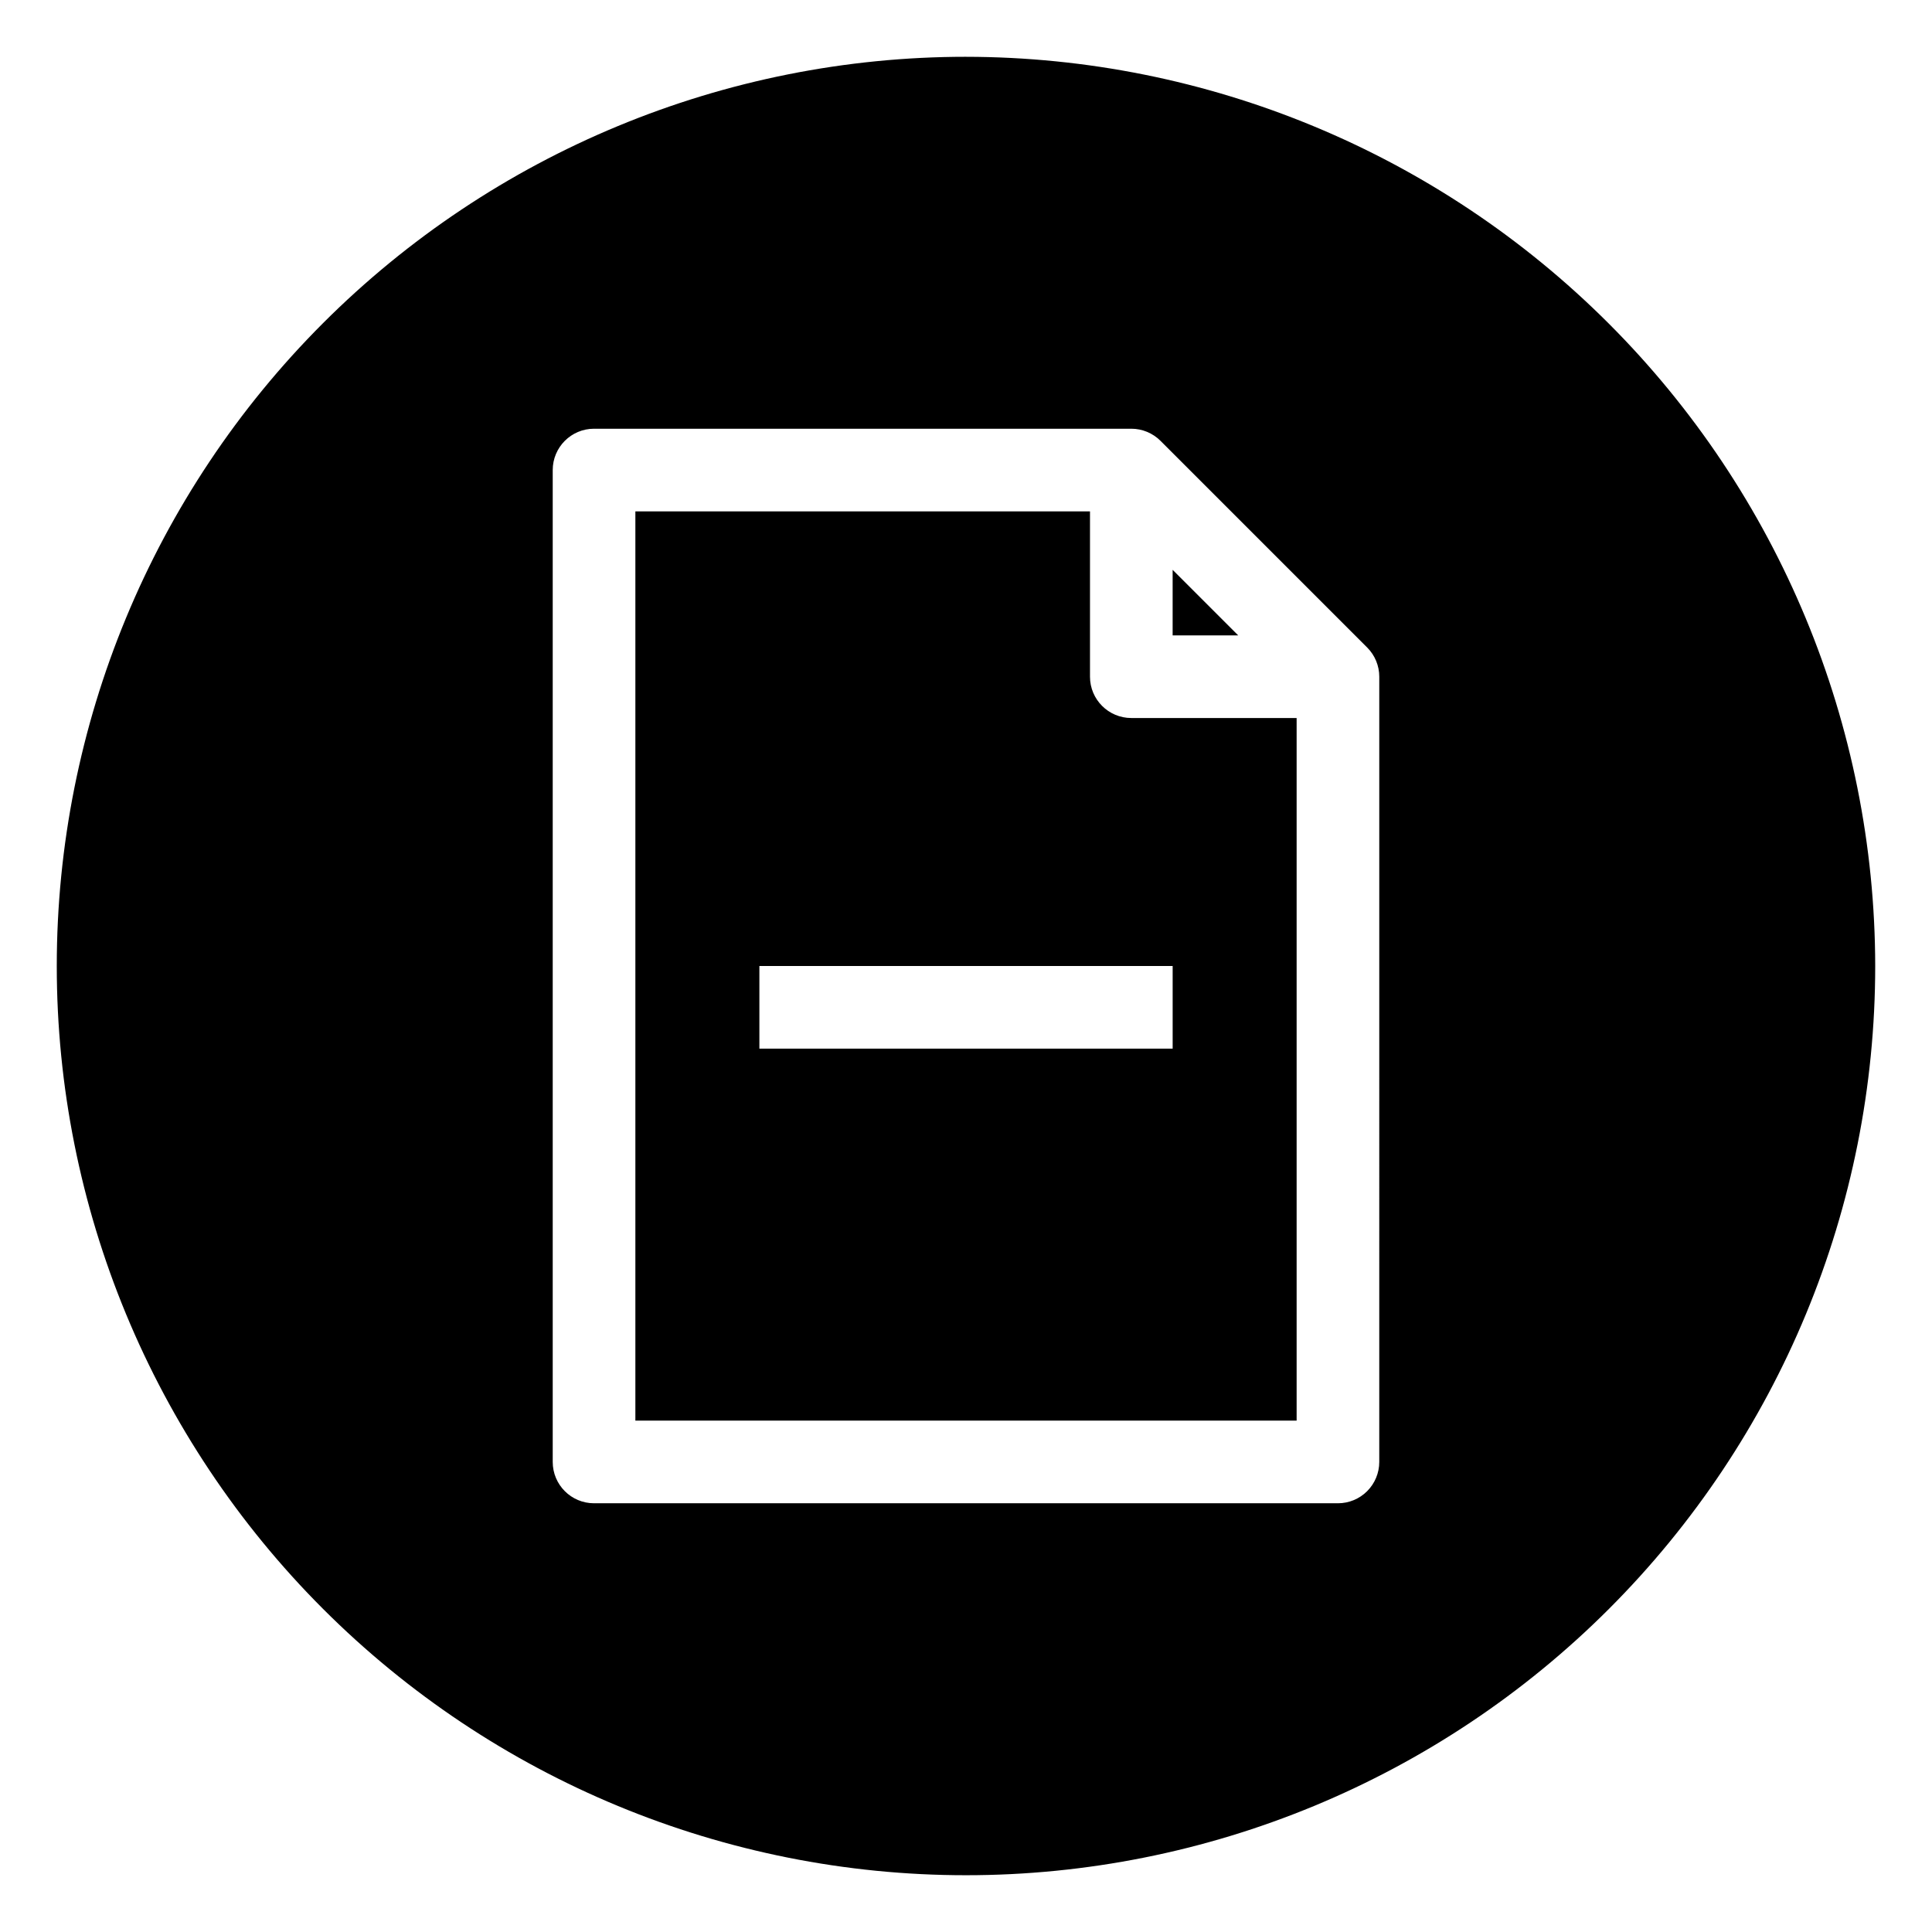 <?xml version="1.0" encoding="UTF-8"?>
<!-- Uploaded to: ICON Repo, www.svgrepo.com, Generator: ICON Repo Mixer Tools -->
<svg fill="#000000" width="800px" height="800px" version="1.1" viewBox="144 144 512 512" xmlns="http://www.w3.org/2000/svg">
 <g>
  <path d="m400 159.05c-63.906 0-125.19 25.387-170.38 70.574s-70.574 106.47-70.574 170.38c0 63.902 25.387 125.19 70.574 170.38s106.47 70.57 170.38 70.57c63.902 0 125.19-25.383 170.38-70.57s70.57-106.48 70.57-170.38c-0.07-63.883-25.48-125.13-70.652-170.3s-106.42-70.582-170.3-70.652zm109.52 372.38c0 2.906-1.156 5.691-3.211 7.746-2.051 2.055-4.836 3.207-7.742 3.207h-197.14c-6.047 0-10.949-4.902-10.949-10.953v-262.86c0-6.051 4.902-10.953 10.949-10.953h142.38c2.902 0 5.688 1.156 7.742 3.211l54.762 54.762c2.055 2.051 3.211 4.836 3.211 7.742z"/>
  <path d="m454.76 295.01v17.371h17.371z"/>
  <path d="m432.86 323.33v-43.809h-120.48v240.95h175.24v-186.19h-43.809c-6.051 0-10.953-4.906-10.953-10.953zm21.906 98.57h-109.52v-21.902h109.52z"/>
 </g>
</svg>